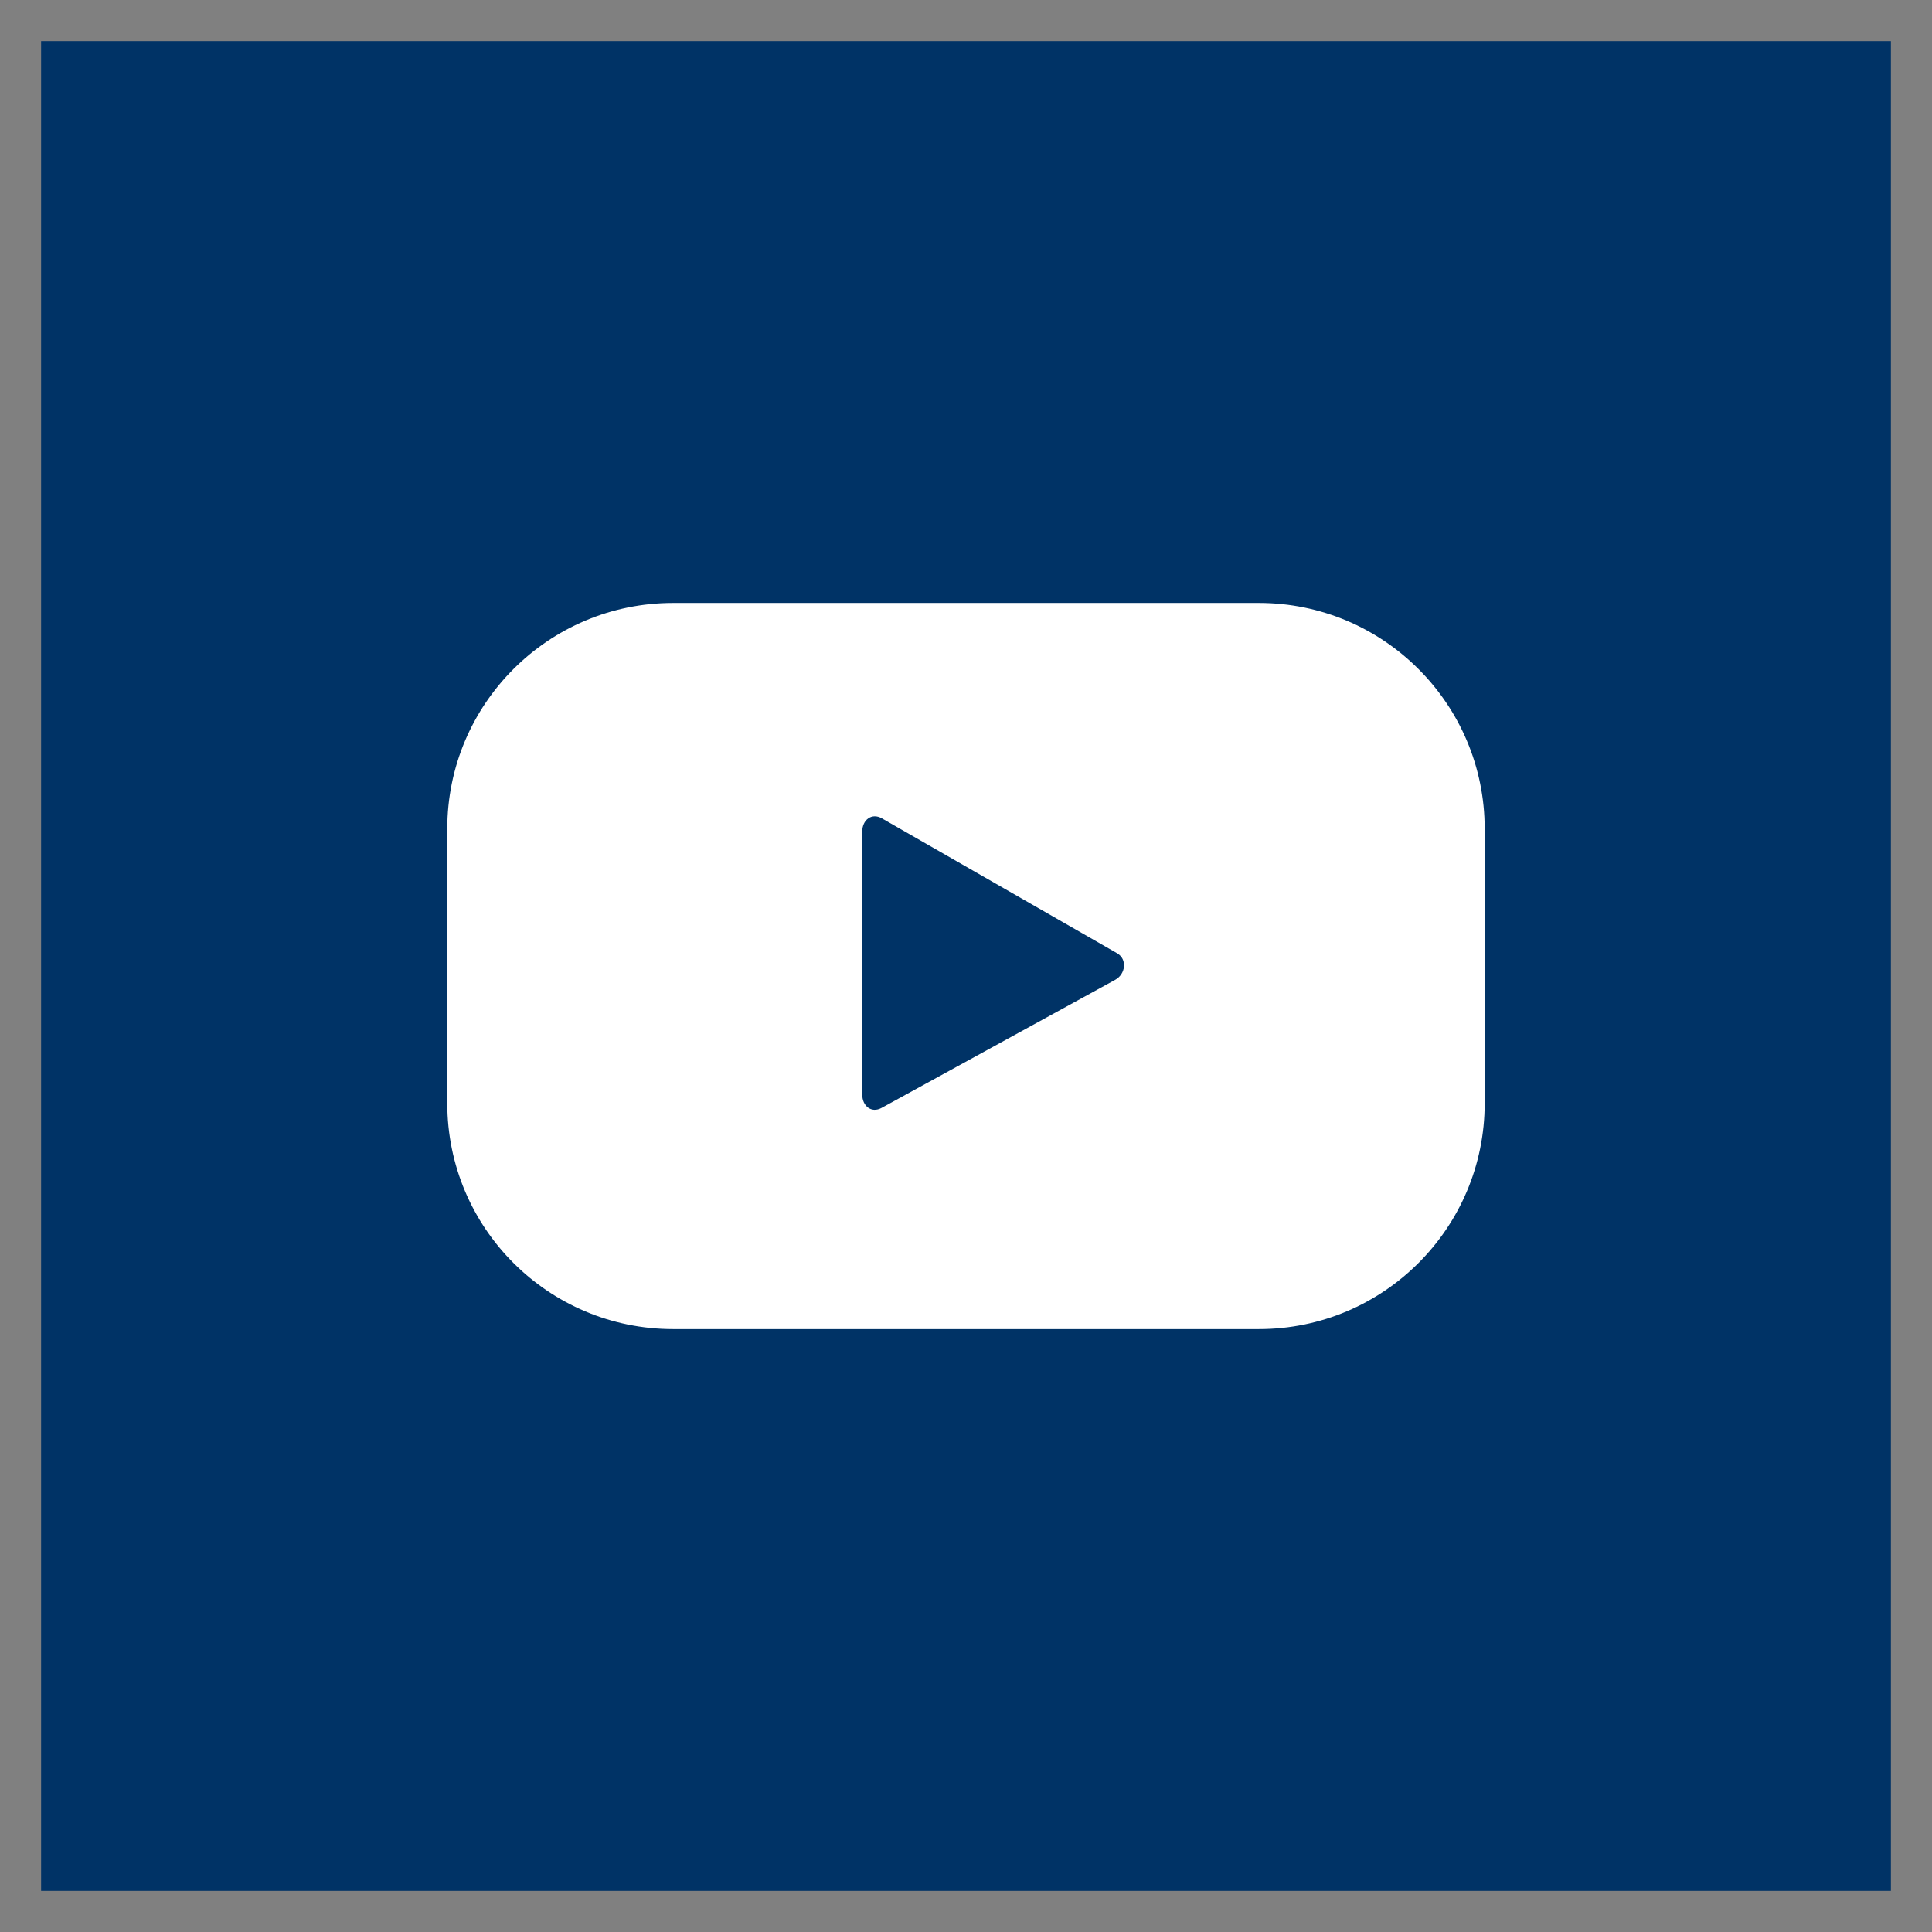 <?xml version="1.0" encoding="UTF-8"?>
<svg xmlns="http://www.w3.org/2000/svg" xmlns:xlink="http://www.w3.org/1999/xlink" version="1.1" id="Ebene_1" x="0px" y="0px" width="47px" height="47px" viewBox="0 0 47 47" xml:space="preserve">
<rect x="0" y="0" width="47" height="47" fill="#808080" stroke="none"/>
<rect x="1" y="1" fill="#003366" width="45" height="45"></rect>
<g>
	<defs>
		<rect id="SVGID_1_" x="1" y="1" width="45" height="45"></rect>
	</defs>
	<clipPath id="SVGID_2_">
		<use xlink:href="#SVGID_1_" overflow="visible"></use>
	</clipPath>
	<path clip-path="url(#SVGID_2_)" fill="#FFFFFF" d="M27.128,23.837l-5.683,3.116c-0.246,0.134-0.469-0.046-0.469-0.325v-6.398   c0-0.284,0.23-0.463,0.477-0.322l5.721,3.281C27.428,23.333,27.385,23.698,27.128,23.837 M36.118,26.839v-6.677   c0-3.035-2.46-5.494-5.494-5.494H16.375c-3.034,0-5.494,2.459-5.494,5.494v6.677c0,3.035,2.46,5.494,5.494,5.494h14.25   C33.658,32.333,36.118,29.874,36.118,26.839"></path>
</g>
</svg>
